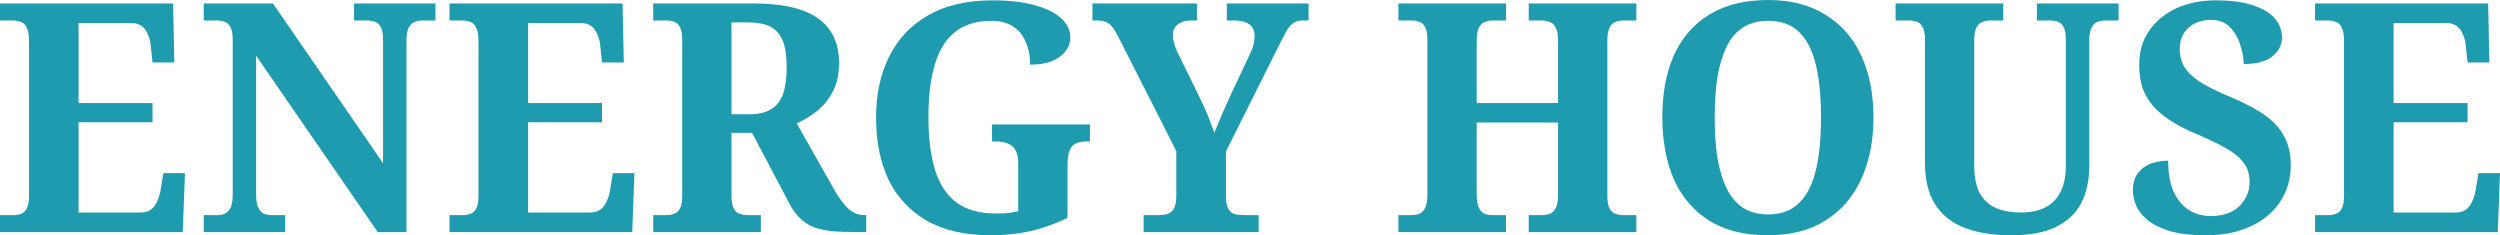 <?xml version="1.0" encoding="UTF-8"?> <svg xmlns="http://www.w3.org/2000/svg" viewBox="0 0 36.47 3.432" fill="none"><path d="M0 3.385V3.138H0.191C0.234 3.138 0.271 3.132 0.305 3.119C0.341 3.107 0.37 3.08 0.391 3.04C0.412 2.999 0.423 2.939 0.423 2.858V0.602C0.423 0.512 0.412 0.447 0.391 0.406C0.373 0.363 0.346 0.335 0.309 0.322C0.276 0.307 0.237 0.299 0.191 0.299H0V0.051H2.525L2.543 0.911H2.225L2.202 0.691C2.196 0.613 2.181 0.549 2.156 0.5C2.135 0.447 2.105 0.406 2.065 0.378C2.026 0.35 1.974 0.336 1.911 0.336H1.146V1.504H2.225V1.784H1.146V3.1H2.056C2.117 3.1 2.167 3.085 2.206 3.054C2.246 3.023 2.276 2.981 2.297 2.928C2.322 2.875 2.338 2.814 2.347 2.746L2.384 2.526H2.698L2.666 3.385H0ZM2.972 3.385V3.138H3.163C3.206 3.138 3.243 3.132 3.277 3.119C3.313 3.103 3.342 3.074 3.363 3.03C3.384 2.987 3.395 2.921 3.395 2.834V0.584C3.395 0.5 3.384 0.437 3.363 0.397C3.342 0.356 3.313 0.33 3.277 0.318C3.243 0.305 3.206 0.299 3.163 0.299H2.972V0.051H3.982L5.588 2.381V0.584C5.588 0.5 5.577 0.437 5.556 0.397C5.535 0.356 5.506 0.33 5.47 0.318C5.436 0.305 5.398 0.299 5.356 0.299H5.165V0.051H6.352V0.299H6.161C6.118 0.299 6.079 0.307 6.043 0.322C6.009 0.335 5.982 0.363 5.961 0.406C5.94 0.447 5.929 0.512 5.929 0.602V3.385H5.51L3.736 0.812V2.834C3.736 2.921 3.747 2.987 3.768 3.03C3.789 3.074 3.817 3.103 3.85 3.119C3.886 3.132 3.926 3.138 3.968 3.138H4.159V3.385H2.972ZM6.557 3.385V3.138H6.748C6.791 3.138 6.829 3.132 6.862 3.119C6.898 3.107 6.927 3.08 6.948 3.04C6.97 2.999 6.98 2.939 6.98 2.858V0.602C6.98 0.512 6.97 0.447 6.948 0.406C6.93 0.363 6.903 0.335 6.866 0.322C6.833 0.307 6.794 0.299 6.748 0.299H6.557V0.051H9.082L9.1 0.911H8.782L8.759 0.691C8.753 0.613 8.738 0.549 8.713 0.5C8.692 0.447 8.662 0.406 8.622 0.378C8.583 0.35 8.531 0.336 8.468 0.336H7.704V1.504H8.782V1.784H7.704V3.1H8.613C8.674 3.1 8.724 3.085 8.763 3.054C8.803 3.023 8.833 2.981 8.854 2.928C8.879 2.875 8.895 2.814 8.904 2.746L8.941 2.526H9.255L9.223 3.385H6.557ZM9.529 3.385V3.138H9.72C9.763 3.138 9.801 3.132 9.834 3.119C9.87 3.107 9.899 3.08 9.92 3.04C9.942 2.999 9.952 2.939 9.952 2.858V0.584C9.952 0.5 9.942 0.437 9.92 0.397C9.899 0.356 9.87 0.33 9.834 0.318C9.801 0.305 9.763 0.299 9.72 0.299H9.529V0.051H10.994C11.282 0.051 11.517 0.084 11.699 0.149C11.884 0.215 12.021 0.313 12.108 0.444C12.196 0.571 12.24 0.728 12.24 0.915C12.24 1.08 12.21 1.22 12.149 1.335C12.089 1.451 12.011 1.546 11.917 1.62C11.823 1.695 11.725 1.754 11.622 1.798L12.163 2.755C12.203 2.823 12.24 2.883 12.277 2.932C12.313 2.979 12.348 3.018 12.381 3.049C12.418 3.08 12.456 3.103 12.495 3.119C12.535 3.132 12.576 3.138 12.618 3.138H12.636V3.385H12.486C12.35 3.385 12.23 3.381 12.127 3.371C12.027 3.359 11.939 3.339 11.863 3.311C11.79 3.28 11.725 3.236 11.667 3.18C11.61 3.124 11.558 3.052 11.513 2.965L10.971 1.938H10.671V2.858C10.671 2.939 10.682 2.999 10.703 3.04C10.724 3.08 10.753 3.107 10.789 3.119C10.826 3.132 10.864 3.138 10.903 3.138H11.099V3.385H9.529ZM10.926 1.667C11.065 1.667 11.174 1.642 11.253 1.592C11.335 1.539 11.393 1.463 11.426 1.363C11.46 1.261 11.476 1.133 11.476 0.981C11.476 0.822 11.458 0.696 11.422 0.602C11.385 0.506 11.326 0.436 11.244 0.392C11.162 0.349 11.053 0.327 10.917 0.327H10.671V1.667H10.926ZM14.454 3.432C14.078 3.432 13.765 3.36 13.516 3.217C13.271 3.074 13.086 2.875 12.961 2.62C12.84 2.361 12.78 2.059 12.78 1.714C12.78 1.377 12.843 1.082 12.971 0.826C13.098 0.568 13.287 0.367 13.539 0.224C13.794 0.078 14.106 0.005 14.476 0.005C14.728 0.005 14.937 0.03 15.104 0.079C15.274 0.126 15.401 0.19 15.486 0.271C15.571 0.352 15.614 0.444 15.614 0.546C15.614 0.655 15.564 0.749 15.463 0.826C15.363 0.904 15.218 0.943 15.027 0.943C15.027 0.816 15.006 0.705 14.963 0.612C14.924 0.515 14.863 0.44 14.781 0.388C14.699 0.332 14.593 0.304 14.463 0.304C14.241 0.304 14.062 0.36 13.926 0.472C13.792 0.581 13.695 0.739 13.635 0.948C13.574 1.156 13.544 1.412 13.544 1.714C13.544 2.012 13.576 2.266 13.639 2.475C13.703 2.683 13.806 2.842 13.949 2.951C14.094 3.06 14.285 3.114 14.522 3.114C14.579 3.114 14.636 3.113 14.69 3.11C14.748 3.103 14.802 3.094 14.854 3.082V2.395C14.854 2.311 14.842 2.246 14.818 2.199C14.793 2.15 14.757 2.115 14.708 2.097C14.663 2.075 14.604 2.064 14.531 2.064H14.472V1.816H15.9V2.064H15.841C15.78 2.064 15.729 2.075 15.686 2.097C15.647 2.118 15.618 2.154 15.6 2.204C15.582 2.254 15.573 2.324 15.573 2.414V3.18C15.397 3.264 15.218 3.328 15.036 3.371C14.854 3.412 14.66 3.432 14.454 3.432ZM16.683 3.385V3.138H16.897C16.945 3.138 16.989 3.133 17.028 3.124C17.068 3.111 17.1 3.085 17.124 3.044C17.148 3.004 17.16 2.94 17.16 2.853V2.204L16.319 0.546C16.289 0.484 16.26 0.436 16.232 0.402C16.205 0.364 16.173 0.338 16.137 0.322C16.104 0.307 16.056 0.299 15.996 0.299H15.937V0.051H17.461V0.299H17.383C17.292 0.299 17.224 0.319 17.179 0.36C17.133 0.397 17.11 0.447 17.11 0.509C17.11 0.549 17.116 0.593 17.129 0.64C17.144 0.683 17.16 0.725 17.179 0.766L17.515 1.452C17.54 1.502 17.561 1.549 17.579 1.592C17.6 1.636 17.618 1.678 17.634 1.718C17.649 1.756 17.662 1.793 17.674 1.83C17.69 1.865 17.703 1.9 17.715 1.938C17.749 1.857 17.785 1.768 17.825 1.672C17.867 1.575 17.913 1.474 17.961 1.368L18.225 0.808C18.258 0.739 18.28 0.682 18.289 0.635C18.298 0.588 18.302 0.553 18.302 0.528C18.302 0.447 18.276 0.389 18.225 0.355C18.176 0.318 18.102 0.299 18.002 0.299H17.897V0.051H19.089V0.299H19.003C18.951 0.299 18.909 0.31 18.875 0.332C18.842 0.35 18.809 0.386 18.775 0.439C18.745 0.492 18.706 0.567 18.657 0.663L17.884 2.209V2.848C17.884 2.939 17.894 3.004 17.916 3.044C17.94 3.085 17.972 3.111 18.011 3.124C18.051 3.133 18.093 3.138 18.138 3.138H18.361V3.385H16.683ZM20.4 3.385V3.138H20.591C20.633 3.138 20.671 3.132 20.705 3.119C20.741 3.103 20.77 3.074 20.791 3.03C20.812 2.987 20.823 2.921 20.823 2.834V0.584C20.823 0.5 20.812 0.437 20.791 0.397C20.77 0.356 20.741 0.33 20.705 0.318C20.671 0.305 20.633 0.299 20.591 0.299H20.4V0.051H21.969V0.299H21.774C21.731 0.299 21.692 0.307 21.656 0.322C21.622 0.335 21.595 0.363 21.574 0.406C21.552 0.447 21.542 0.512 21.542 0.602V1.504H22.729V0.602C22.729 0.512 22.719 0.447 22.697 0.406C22.676 0.363 22.647 0.335 22.611 0.322C22.577 0.307 22.54 0.299 22.497 0.299H22.301V0.051H23.871V0.299H23.68C23.637 0.299 23.598 0.307 23.562 0.322C23.528 0.335 23.501 0.363 23.48 0.406C23.458 0.447 23.448 0.512 23.448 0.602V2.858C23.448 2.939 23.458 2.999 23.48 3.04C23.501 3.08 23.53 3.107 23.566 3.119C23.603 3.132 23.64 3.138 23.68 3.138H23.871V3.385H22.301V3.138H22.497C22.54 3.138 22.577 3.132 22.611 3.119C22.647 3.103 22.676 3.074 22.697 3.03C22.719 2.987 22.729 2.921 22.729 2.834V1.788H21.542V2.834C21.542 2.921 21.552 2.987 21.574 3.03C21.595 3.074 21.622 3.103 21.656 3.119C21.692 3.132 21.731 3.138 21.774 3.138H21.969V3.385H20.4ZM25.792 3.432C25.446 3.432 25.16 3.36 24.932 3.217C24.705 3.074 24.534 2.873 24.418 2.615C24.306 2.356 24.25 2.055 24.25 1.709C24.25 1.363 24.306 1.063 24.418 0.808C24.534 0.553 24.705 0.355 24.932 0.215C25.163 0.072 25.451 0 25.797 0C26.124 0 26.402 0.072 26.629 0.215C26.86 0.355 27.034 0.554 27.152 0.812C27.271 1.068 27.33 1.368 27.33 1.714C27.33 2.059 27.269 2.361 27.148 2.62C27.03 2.875 26.857 3.074 26.629 3.217C26.402 3.36 26.123 3.432 25.792 3.432ZM25.792 3.128C25.935 3.128 26.055 3.097 26.152 3.035C26.252 2.97 26.332 2.876 26.393 2.755C26.453 2.634 26.497 2.486 26.524 2.311C26.552 2.137 26.565 1.938 26.565 1.714C26.565 1.49 26.552 1.29 26.524 1.116C26.497 0.942 26.453 0.794 26.393 0.672C26.332 0.551 26.253 0.459 26.156 0.397C26.059 0.335 25.939 0.304 25.797 0.304C25.654 0.304 25.533 0.335 25.433 0.397C25.333 0.459 25.252 0.551 25.192 0.672C25.131 0.794 25.086 0.942 25.055 1.116C25.028 1.29 25.014 1.49 25.014 1.714C25.014 1.938 25.028 2.137 25.055 2.311C25.086 2.486 25.131 2.634 25.192 2.755C25.252 2.876 25.333 2.97 25.433 3.035C25.533 3.097 25.653 3.128 25.792 3.128ZM29.341 3.432C29.077 3.432 28.851 3.396 28.663 3.325C28.475 3.253 28.331 3.139 28.231 2.984C28.131 2.828 28.081 2.623 28.081 2.367V0.584C28.081 0.5 28.07 0.437 28.049 0.397C28.028 0.356 27.999 0.33 27.963 0.318C27.929 0.305 27.891 0.299 27.849 0.299H27.653V0.051H29.223V0.299H29.032C28.989 0.299 28.95 0.307 28.913 0.322C28.88 0.335 28.853 0.363 28.831 0.406C28.81 0.447 28.8 0.512 28.8 0.602V2.405C28.8 2.579 28.827 2.718 28.882 2.82C28.939 2.92 29.018 2.991 29.118 3.035C29.221 3.079 29.341 3.1 29.477 3.1C29.614 3.1 29.731 3.077 29.828 3.03C29.928 2.981 30.004 2.906 30.055 2.806C30.11 2.704 30.137 2.573 30.137 2.414V0.584C30.137 0.5 30.126 0.437 30.105 0.397C30.084 0.356 30.055 0.33 30.019 0.318C29.986 0.305 29.948 0.299 29.905 0.299H29.714V0.051H30.906V0.299H30.71C30.668 0.299 30.628 0.307 30.592 0.322C30.559 0.335 30.531 0.363 30.51 0.406C30.489 0.447 30.478 0.512 30.478 0.602V2.423C30.478 2.632 30.439 2.813 30.36 2.965C30.281 3.114 30.158 3.23 29.991 3.311C29.825 3.392 29.608 3.432 29.341 3.432ZM32.18 3.432C31.977 3.432 31.807 3.413 31.67 3.376C31.534 3.336 31.425 3.284 31.343 3.222C31.261 3.156 31.202 3.085 31.166 3.007C31.132 2.929 31.115 2.853 31.115 2.778C31.115 2.673 31.14 2.588 31.188 2.526C31.237 2.461 31.301 2.414 31.379 2.386C31.458 2.358 31.542 2.344 31.629 2.344C31.629 2.521 31.655 2.671 31.707 2.792C31.761 2.911 31.836 3.001 31.93 3.063C32.024 3.122 32.131 3.152 32.253 3.152C32.432 3.152 32.57 3.103 32.667 3.007C32.767 2.911 32.817 2.791 32.817 2.648C32.817 2.542 32.788 2.451 32.731 2.377C32.676 2.299 32.592 2.229 32.48 2.167C32.368 2.101 32.227 2.033 32.057 1.961C31.899 1.896 31.766 1.827 31.657 1.756C31.548 1.684 31.46 1.608 31.393 1.527C31.326 1.443 31.278 1.354 31.248 1.261C31.22 1.164 31.207 1.058 31.207 0.943C31.207 0.753 31.255 0.588 31.352 0.448C31.449 0.308 31.581 0.199 31.748 0.121C31.918 0.044 32.109 0.005 32.321 0.005C32.545 0.005 32.729 0.03 32.871 0.079C33.014 0.126 33.119 0.19 33.185 0.271C33.255 0.352 33.29 0.444 33.29 0.546C33.29 0.655 33.243 0.747 33.149 0.822C33.058 0.897 32.918 0.934 32.731 0.934C32.731 0.847 32.714 0.753 32.68 0.654C32.65 0.554 32.6 0.468 32.53 0.397C32.461 0.325 32.367 0.289 32.248 0.289C32.166 0.289 32.09 0.307 32.021 0.341C31.954 0.372 31.899 0.42 31.857 0.486C31.817 0.548 31.798 0.626 31.798 0.719C31.798 0.806 31.817 0.887 31.857 0.962C31.896 1.037 31.971 1.111 32.08 1.186C32.189 1.258 32.345 1.335 32.548 1.419C32.758 1.507 32.926 1.597 33.054 1.69C33.181 1.784 33.273 1.889 33.331 2.008C33.389 2.123 33.418 2.257 33.418 2.409C33.418 2.609 33.366 2.786 33.263 2.942C33.163 3.094 33.02 3.214 32.835 3.301C32.65 3.388 32.432 3.432 32.18 3.432ZM33.772 3.385V3.138H33.963C34.005 3.138 34.043 3.132 34.077 3.119C34.113 3.107 34.142 3.08 34.163 3.04C34.184 2.999 34.195 2.939 34.195 2.858V0.602C34.195 0.512 34.184 0.447 34.163 0.406C34.145 0.363 34.118 0.335 34.081 0.322C34.048 0.307 34.009 0.299 33.963 0.299H33.772V0.051H36.297L36.315 0.911H35.997L35.974 0.691C35.968 0.613 35.952 0.549 35.928 0.5C35.907 0.447 35.877 0.406 35.837 0.378C35.798 0.35 35.746 0.336 35.683 0.336H34.918V1.504H35.997V1.784H34.918V3.1H35.828C35.889 3.1 35.939 3.085 35.978 3.054C36.018 3.023 36.048 2.981 36.069 2.928C36.093 2.875 36.11 2.814 36.119 2.746L36.156 2.526H36.47L36.438 3.385H33.772Z" fill="#1F9BB0"></path></svg> 